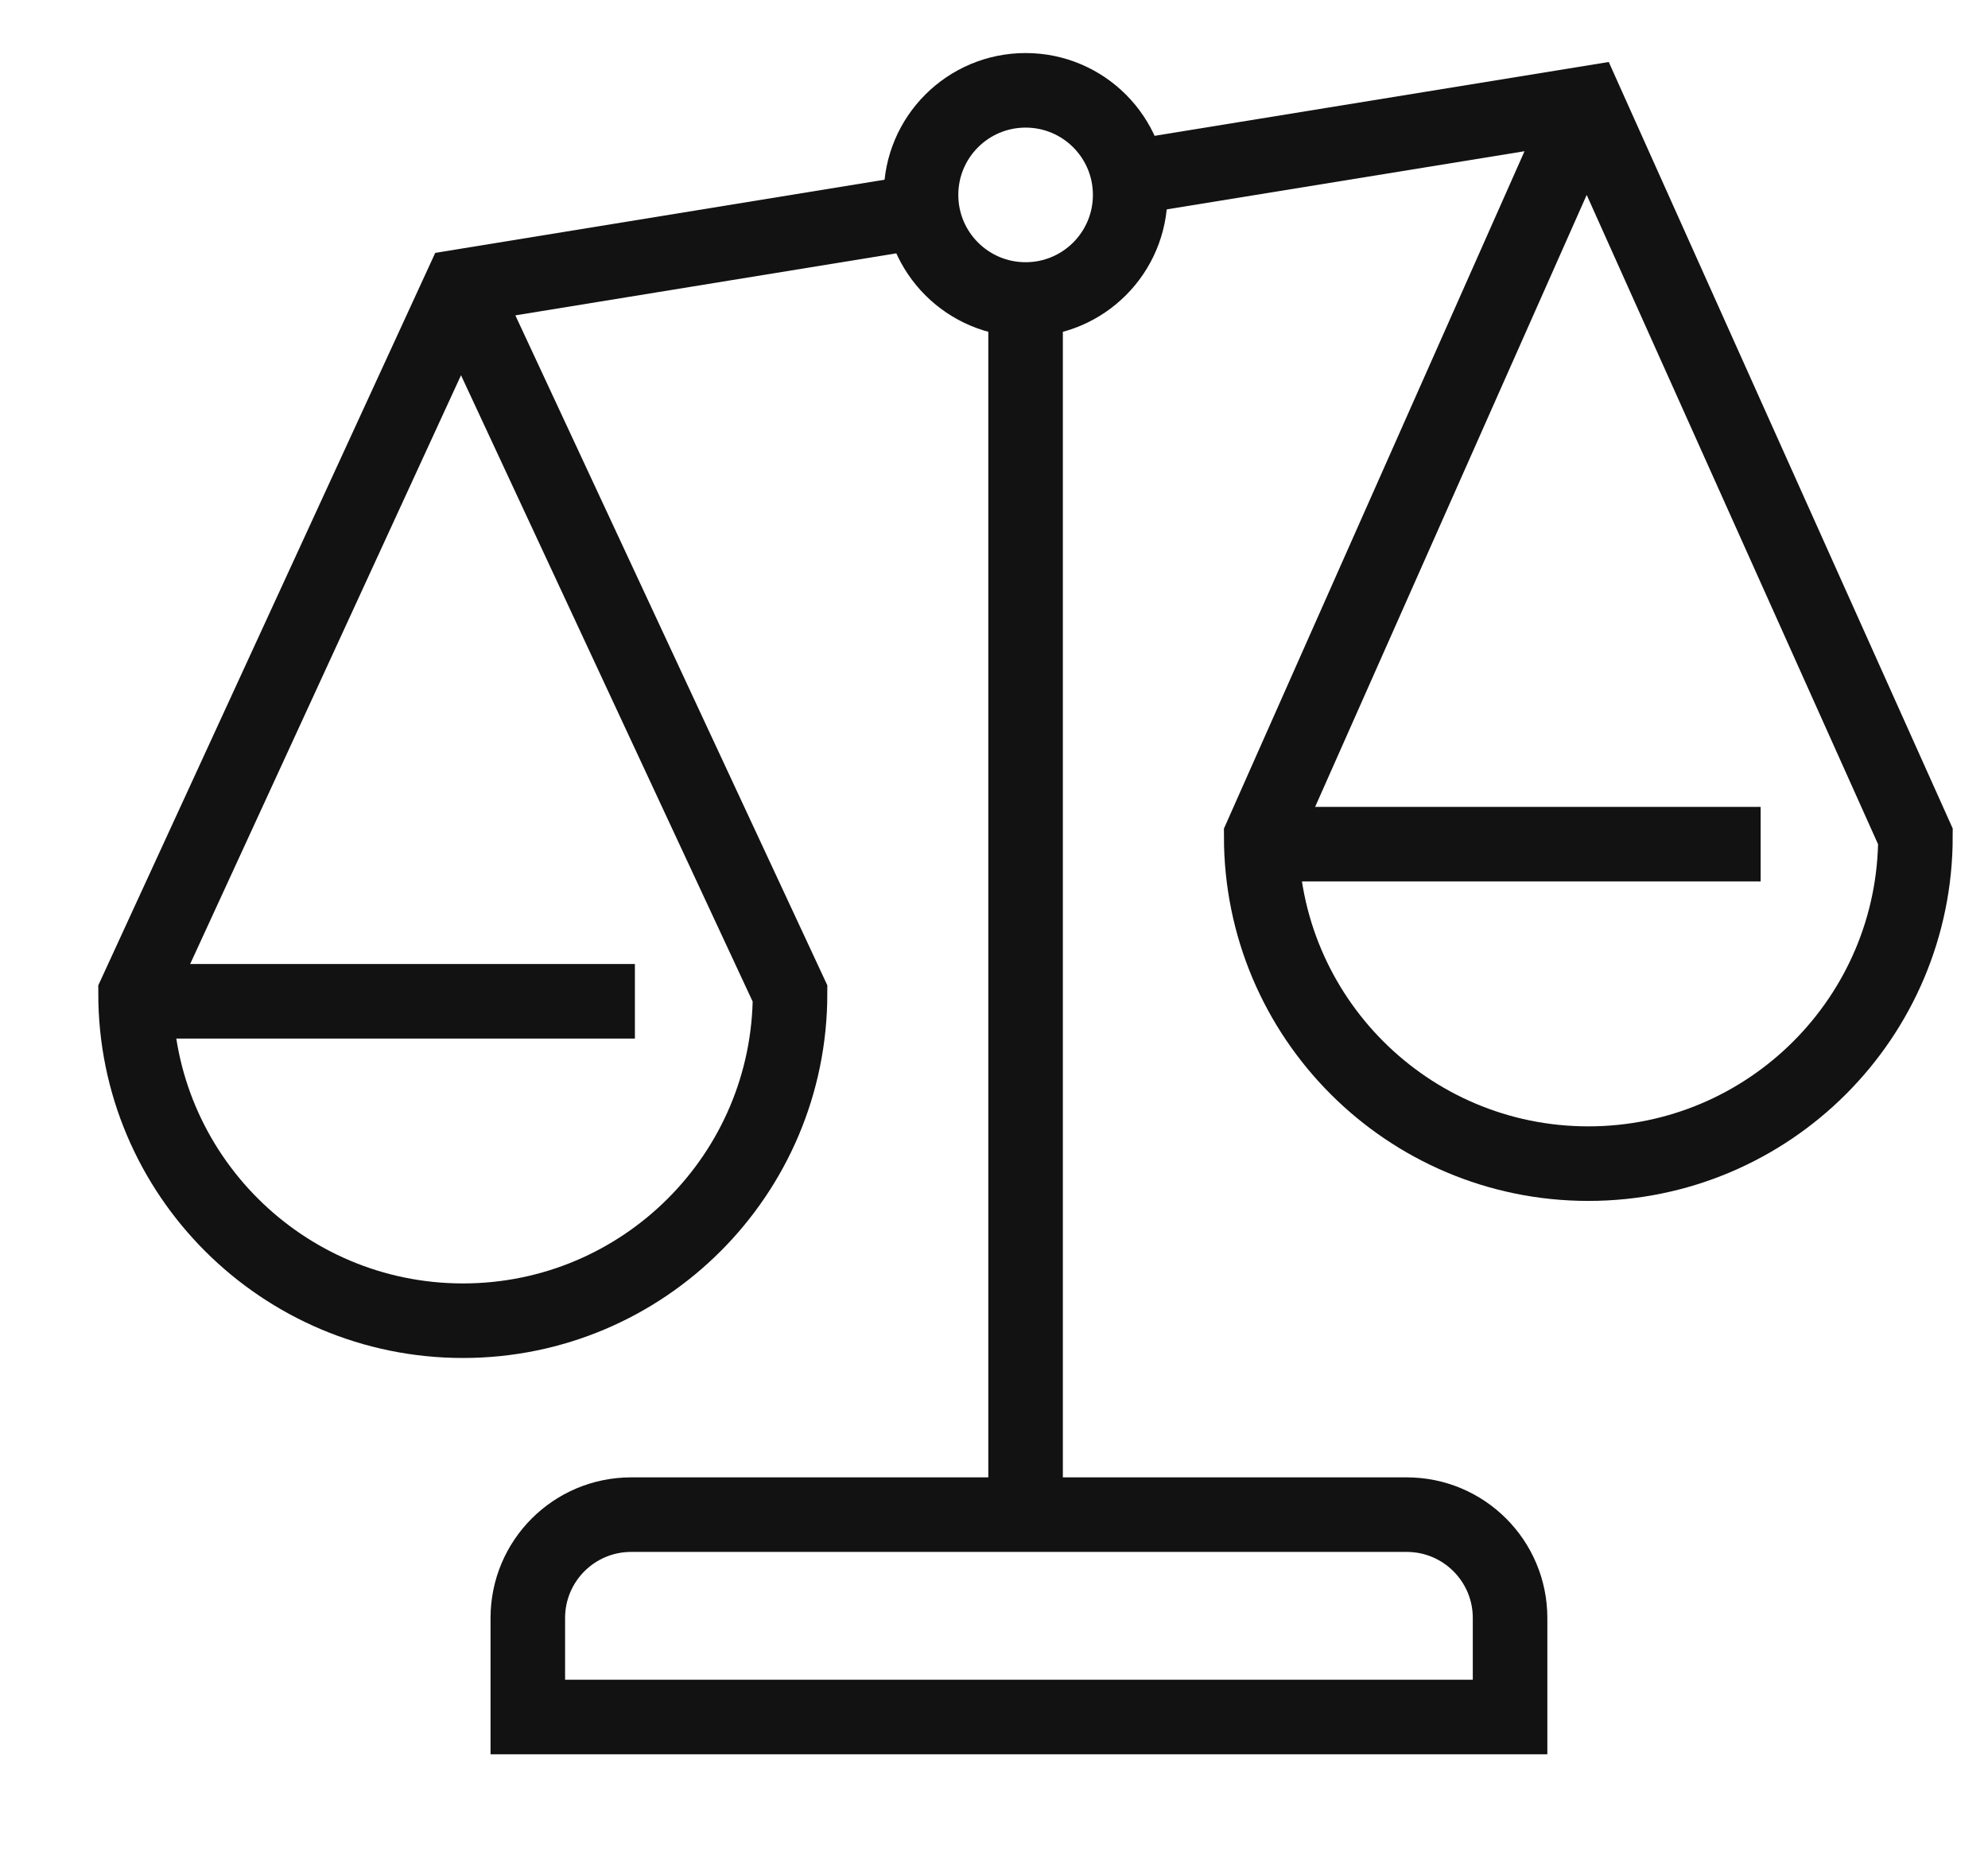 <svg width="44" height="41" viewBox="0 0 44 41" fill="none" xmlns="http://www.w3.org/2000/svg">
<path d="M22.699 6.69V33.156" stroke="#121212" stroke-width="1.65" stroke-miterlimit="10"/>
<path d="M31.135 33.52H13.969C12.705 33.52 11.682 34.544 11.682 35.807V37.998H33.422V35.807C33.422 34.544 32.398 33.52 31.135 33.52Z" stroke="#121212" stroke-width="1.65" stroke-miterlimit="10"/>
<path d="M25.016 3.929L35.113 2.288L42.394 18.512C42.394 22.51 39.152 25.752 35.154 25.752C31.156 25.752 27.914 22.51 27.914 18.512L35.078 2.37" stroke="#121212" stroke-width="1.65" stroke-miterlimit="10"/>
<path d="M10.295 6.547L17.486 21.988C17.486 25.985 14.244 29.228 10.247 29.228C6.249 29.228 3 25.985 3 21.988L10.199 6.34L20.406 4.678" stroke="#121212" stroke-width="1.65" stroke-miterlimit="10"/>
<path d="M3 22.159H14.052" stroke="#121212" stroke-width="1.65" stroke-miterlimit="10"/>
<path d="M27.916 18.682H38.968" stroke="#121212" stroke-width="1.65" stroke-miterlimit="10"/>
<path d="M22.7 6.628C23.978 6.628 25.014 5.592 25.014 4.313C25.014 3.035 23.978 1.999 22.7 1.999C21.421 1.999 20.385 3.035 20.385 4.313C20.385 5.592 21.421 6.628 22.7 6.628Z" stroke="#121212" stroke-width="1.65" stroke-miterlimit="10"/>
</svg>
